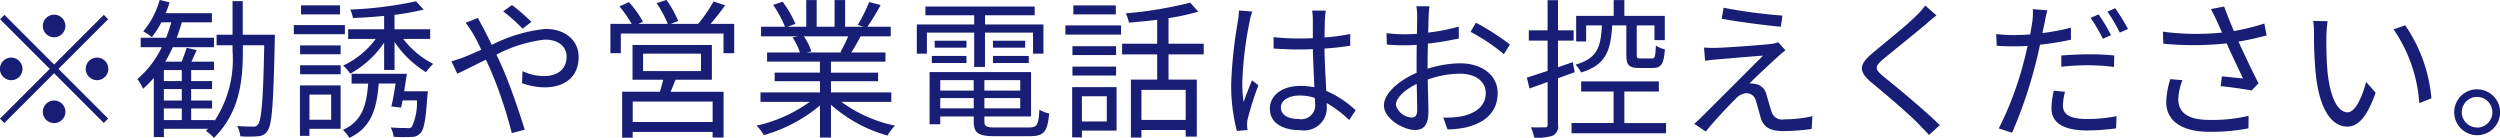 <svg xmlns="http://www.w3.org/2000/svg" width="215.871" height="11.906"><path d="M5.648 2.243a.975.975 0 10-.975.975.982.982 0 00.975-.975zM.383 1.281l-.377.377 4.29 4.29-4.3 4.3.377.377 4.3-4.3 4.29 4.29.377-.377-4.29-4.29 4.29-4.29-.377-.377-4.29 4.29zm.585 3.692a.975.975 0 10.975.975.982.982 0 00-.975-.975zm7.41 1.95a.975.975 0 10-.975-.975.982.982 0 00.978.975zm-4.68 2.73a.975.975 0 10.975-.975.982.982 0 00-.975.975zm10.452-.286h1.547v1H14.15v-1zm1.547-2.366H14.15v-.949h1.547v.949zm0 1.677H14.15V7.69h1.547v.988zm5.265-5.681v-2.9h-.881v2.9h-1.378v.909h1.378V4.4a9.693 9.693 0 01-1.56 6.045v-.077h-2.015v-1h1.807v-.69h-1.807V7.69h1.807v-.689h-1.807v-.949h1.975v-.728h-1.95c.143-.312.3-.65.455-1l-.871-.2c-.091.325-.273.806-.429 1.2h-1.417a11.28 11.28 0 00.65-1.248h3.562v-.819h-3.224c.169-.429.312-.871.442-1.326h2.6v-.793h-3.991a9.005 9.005 0 00.338-.936l-.858-.208a7.3 7.3 0 01-1.418 2.717 5.314 5.314 0 01.742.494 7.422 7.422 0 00.819-1.274h.858c-.13.455-.273.9-.442 1.326h-2.2v.819h1.821a8.4 8.4 0 01-2.107 2.756 4.246 4.246 0 01.494.832 9.082 9.082 0 00.926-.936v5.109h.871v-.715h3.809l-.18.184a3.456 3.456 0 01.689.6c2.184-2.158 2.5-4.823 2.5-7.5v-.5h1.846c-.091 4.758-.234 6.448-.533 6.825a.413.413 0 01-.416.2c-.247 0-.793 0-1.391-.052a2.251 2.251 0 01.273.884 8.235 8.235 0 001.508 0 .973.973 0 00.845-.468c.39-.533.507-2.327.624-7.813 0-.117.013-.481.013-.481H20.97zm8.4-2.535h-3.368v.78h3.368v-.78zm.416 1.7H25.37v.793h4.411v-.79zm-1.183 6.006v2.171h-1.874V8.171h1.872zm.819-.793h-3.513v4.355h.82v-.608h2.691V7.378zm-3.5-.962h3.5v-.777h-3.5v.78zm0-1.729h3.5V3.92h-3.5v.767zm8.984 3.211c.078-.507.169-1.04.234-1.521h-4.771v.845h1.43c-.143 1.9-.533 3.25-2.184 4a3.168 3.168 0 01.559.689c1.872-.884 2.366-2.47 2.535-4.693h1.456c-.1.7-.234 1.443-.364 1.976l.845.1c.039-.182.078-.39.13-.624h1.235a5.005 5.005 0 01-.442 2.288.478.478 0 01-.429.1c-.221 0-.806 0-1.4-.052a1.944 1.944 0 01.247.806 12.3 12.3 0 001.534.013 1 1 0 00.78-.312c.325-.325.468-1.157.611-3.25a3.576 3.576 0 00.039-.377h-2.041zm2.249-4.537v-.829h-3.081V1.281a20.438 20.438 0 002.509-.455l-.65-.715a33 33 0 01-5.681.715 3.16 3.16 0 01.234.728 39.532 39.532 0 002.691-.182v1.157h-3.107v.832h2.379a7.336 7.336 0 01-2.808 2.3 4.017 4.017 0 01.611.7 8.538 8.538 0 002.925-2.678v2.353h.9V3.621a8.789 8.789 0 002.717 2.613 4.105 4.105 0 01.624-.715 7.571 7.571 0 01-2.587-2.158h2.327zm8.736-1.469A15.884 15.884 0 0044.206.433l-.754.546a15.153 15.153 0 011.677 1.5zm-5.681.078a8.087 8.087 0 01.624.91 13.9 13.9 0 01.728 1.417c-.559.247-1.079.481-1.508.65-.234.091-.69.247-1.067.351l.507 1.066c.586-.26 1.483-.728 2.471-1.209.156.338.325.7.481 1.066a37.99 37.99 0 011.755 5.278l1.118-.3c-.442-1.417-1.248-3.822-1.95-5.408a39.012 39.012 0 00-.494-1.066 11.644 11.644 0 014.186-1.3c1.274 0 1.872.689 1.872 1.469 0 .91-.572 1.677-1.989 1.677a4.268 4.268 0 01-1.82-.429l-.039 1.04a5.758 5.758 0 001.924.364c2.015 0 2.964-1.131 2.964-2.613 0-1.4-1.092-2.431-2.873-2.431a13 13 0 00-4.628 1.378 78.51 78.51 0 00-.741-1.482 18.35 18.35 0 01-.455-.845zm21.333 8.567h-6.9V8.769h6.9v1.768zm-6.006-5.9h5v1.5h-5v-1.5zm5.941 2.249v-3h-6.851v3h2.652c-.078.338-.2.715-.286 1.04h-3.263v3.965h.91v-.493h6.9v.481h.949V7.924h-4.576c.143-.325.286-.676.416-1.04h3.146zm-.117-4.823a20.124 20.124 0 001.261-1.6l-1-.338a12.531 12.531 0 01-1.326 1.937h-2.367l.637-.247a8.631 8.631 0 00-1.014-1.82l-.845.286a9.653 9.653 0 01.962 1.781h-2.535l.39-.182a8.078 8.078 0 00-1.209-1.69l-.819.364a10.59 10.59 0 011.053 1.508h-1.834v2.537h.9v-1.7h8.866v1.7h.923V2.061h-2.041zm11.882 1.079a11.884 11.884 0 01-.663 1.352l.13.039h-3.055l.416-.091a5.051 5.051 0 00-.65-1.3h3.822zm3.731 5.655v-.818h-5.213v-.962h4.069v-.741h-4.069v-.949h4.706v-.793h-2.951c.26-.39.546-.9.806-1.391h2.6v-.834h-2.015A18.178 18.178 0 0076.043.434l-.988-.26a14.749 14.749 0 01-.988 1.976l.481.156h-1.573v-2.3h-.91v2.3h-1.547v-2.3h-.9v2.3h-1.6l.663-.247A8.961 8.961 0 0067.576.148l-.819.273a10.133 10.133 0 011.027 1.885h-2.068v.832h3.173l-.455.091a5.459 5.459 0 01.637 1.3h-2.835v.793H70.8v.949h-3.909v.741h3.913v.964h-5.136v.819h4.252a12.528 12.528 0 01-4.59 2.054 4.14 4.14 0 01.624.819 13.061 13.061 0 004.85-2.561v2.769h.949V9.042a12.273 12.273 0 004.888 2.664 3.476 3.476 0 01.65-.858 11.9 11.9 0 01-4.641-2.054h4.316zm7.15-3.016h.936V2.815h4.147v1.82h.9V2.113h-5.044V1.32h4.29V.566h-9.438v.754h4.212v.793h-4.954v2.522h.872v-1.82h4.082v2.964zm1.625-.338h3.094v-.61h-3.094v.611zm0-1.924v.6h2.782v-.6h-2.782zm-2.288 0H80.71v.6h2.743v-.6zm-2.99 1.924h2.99v-.61h-2.99v.611zm.728 3.913V8.47h2.89v.884h-2.89zm2.886-2.431v.9h-2.886v-.9h2.89zm4.017.9H85v-.9h3.094v.9zM85 9.356V8.47h3.094v.884H85zm.975 1.651c-.819 0-.975-.091-.975-.533v-.418h4.03V6.221h-8.762v4.511h.923v-.676h2.89v.416c0 1.04.4 1.287 1.859 1.287h2.99c1.222 0 1.521-.39 1.664-1.963a2.656 2.656 0 01-.845-.325c-.065 1.3-.2 1.534-.884 1.534h-2.886zM96.351.464h-3.67v.78h3.669v-.78zm-.78 7.852v2.171h-2.15V8.314h2.15zm.84-.793h-3.83v4.342h.843v-.587h2.99V7.521zm-3.807-1h3.767v-.77h-3.767v.767zm3.767-2.535h-3.767v.767h3.767v-.77zm-4.378-1h4.808v-.797h-4.808v.793zm10.388 7.371h-3.82v-2.6h3.82v2.6zm1.56-5.655v-.927h-3.04v-2.21a20.862 20.862 0 002.57-.559l-.7-.78a33.814 33.814 0 01-5.56.923 3.429 3.429 0 01.27.806c.78-.065 1.61-.143 2.44-.247v2.067h-3.03V4.7h3.03v2.171h-2.27v5.005h.91v-.65h3.82v.572h.96V6.871h-2.44V4.7h3.04zm3.04-3.8a5.911 5.911 0 01-.09.91 39.585 39.585 0 00-.58 5.408 15.586 15.586 0 00.49 4.082l.92-.078c-.01-.13-.04-.312-.04-.442a2.312 2.312 0 01.07-.572 26.613 26.613 0 01.91-2.847l-.55-.429c-.22.52-.52 1.287-.73 1.872a11.493 11.493 0 01-.11-1.755 31.64 31.64 0 01.63-5.187 5.978 5.978 0 01.23-.871zm6.57 7.982a1.206 1.206 0 01-1.41 1.391c-.92 0-1.54-.364-1.54-1 0-.6.66-1.027 1.62-1.027a3.961 3.961 0 011.31.208 3.372 3.372 0 01.02.428zm3.51.637a8.864 8.864 0 00-2.54-1.677c-.05-1.079-.14-2.366-.15-3.653.76-.052 1.52-.13 2.22-.247V2.932a16.374 16.374 0 01-2.22.3c.01-.6.02-1.2.03-1.547.02-.26.04-.52.08-.767h-1.18a5.123 5.123 0 01.06.78v1.6c-.4.013-.8.026-1.2.026a20.183 20.183 0 01-2.19-.117v.988c.76.039 1.43.078 2.16.078.42 0 .82-.013 1.23-.026.02 1.066.1 2.3.13 3.289a5.649 5.649 0 00-1.19-.117c-1.69 0-2.65.884-2.65 1.963 0 1.144.95 1.859 2.67 1.859a1.948 1.948 0 002.24-2.106v-.236a9.96 9.96 0 011.94 1.469zm4.86.624a1.489 1.489 0 01-1.39-1.092c0-.585.76-1.313 1.8-1.807.02.936.04 1.807.04 2.275 0 .403-.15.624-.45.624zm1.35-4.641c0-.52.01-1.131.03-1.742a26.066 26.066 0 002.67-.442l-.01-1.027a16.9 16.9 0 01-2.64.52c.02-.572.03-1.079.04-1.391s.04-.65.07-.884h-1.13a5.26 5.26 0 01.07.91c0 .234-.01.793-.02 1.469-.35.026-.69.039-.99.039a11.682 11.682 0 01-1.64-.1l.03.988a16.036 16.036 0 001.64.065c.27 0 .59-.013.94-.039-.01.572-.01 1.17-.01 1.69v.724c-1.48.637-2.82 1.755-2.82 2.808 0 1.157 1.68 2.132 2.69 2.132.69 0 1.15-.377 1.15-1.573 0-.559-.03-1.69-.06-2.782a8.361 8.361 0 012.8-.507c1.22 0 2.21.585 2.21 1.677 0 1.2-1.03 1.807-2.16 2.015a7.41 7.41 0 01-1.51.091l.37 1.027a8.193 8.193 0 001.58-.169c1.77-.429 2.75-1.417 2.75-2.977 0-1.534-1.36-2.561-3.23-2.561a9.592 9.592 0 00-2.82.468v-.429zm3.71-2.756a17.061 17.061 0 012.88 1.924l.52-.832a21.457 21.457 0 00-2.94-1.885zm13.45-.559v2.548c0 .871.21 1.131 1.12 1.131h1.18c.7 0 .94-.338 1.03-1.612a2.165 2.165 0 01-.78-.325c-.04.988-.09 1.118-.35 1.118h-.96c-.29 0-.34-.039-.34-.312V2.191h1.53v1.274h.89V1.372h-3.49V.006h-.92v1.365h-3.24v2.21h.86v-1.39h1.36c-.09 1.885-.41 2.86-2.28 3.393a2.388 2.388 0 01.48.676c2.14-.65 2.56-1.859 2.69-4.069h1.22zm-4.46 4.043l-.17-.871c-.43.156-.86.3-1.27.442V3.506h1.35V2.62h-1.35V.02h-.9v2.6h-1.62v.886h1.62v2.613c-.67.221-1.3.429-1.79.585l.23.936c.47-.169 1-.351 1.56-.559v3.679c0 .195-.06.234-.22.234s-.66.013-1.22 0a3.436 3.436 0 01.28.884 4.133 4.133 0 001.62-.169.882.882 0 00.44-.949v-4zm4.29 4.394V7.906h2.98v-.879h-6.71v.879h2.8v2.717h-3.63v.884h8.16v-.879h-3.6zm8.57-9.958l-.17.949c1.57.286 3.82.572 5.11.689l.14-.962a44.815 44.815 0 01-5.08-.676zm5.34 3.679l-.62-.7a2.7 2.7 0 01-.61.143c-.98.117-3.97.325-4.71.338a9.541 9.541 0 01-1.09-.026l.09 1.144c.29-.039.62-.091 1.04-.117.79-.065 2.95-.26 3.96-.325-1.27 1.274-4.78 4.784-5.3 5.291a5.411 5.411 0 01-.64.585l1 .676c.73-.923 2.12-2.379 2.6-2.847a1.39 1.39 0 01.95-.468.845.845 0 01.78.676c.12.377.32 1.131.43 1.508.29.858.94 1.092 1.97 1.092a19.21 19.21 0 002.41-.182l.07-1.105a10.946 10.946 0 01-2.43.273.954.954 0 01-1.11-.689c-.14-.416-.31-1.066-.43-1.443a1.165 1.165 0 00-.98-.923 1.54 1.54 0 00-.49-.039c.49-.507 1.92-1.833 2.41-2.275a7.317 7.317 0 01.7-.587zm12.07-3.874a6.576 6.576 0 01-.75.858c-.87.884-2.82 2.418-3.78 3.237-1.17.975-1.3 1.56-.09 2.574 1.21.988 3.35 2.821 4.06 3.575.27.3.62.624.88.936l.94-.845c-1.26-1.248-3.64-3.224-4.81-4.16-.84-.689-.84-.884-.06-1.56.95-.78 2.8-2.262 3.7-3.029.2-.182.59-.52.88-.728zm16.04 2.561a14.272 14.272 0 00-1.07-1.794l-.69.3a15.045 15.045 0 011.06 1.807zm-4.29 2.73a20.611 20.611 0 012.38-.13 18.673 18.673 0 012.17.143l.02-.988a20.525 20.525 0 00-2.22-.1c-.83 0-1.68.052-2.35.1v.975zm.83-3.38a18.747 18.747 0 01-2.46.468l.2-.949c.05-.247.14-.741.23-1.014l-1.26-.1a5.588 5.588 0 01-.04 1.053c-.04.26-.1.663-.19 1.131-.5.026-.95.052-1.38.052a11.493 11.493 0 01-1.55-.091l.04 1.014c.46.039.92.052 1.5.052q.54 0 1.17-.039c-.11.468-.21.936-.33 1.365a28.371 28.371 0 01-2.16 5.759l1.15.377a38.868 38.868 0 002.01-5.889c.14-.559.29-1.144.4-1.716a24.946 24.946 0 002.67-.429V2.386zm-1.48 5.447a7.111 7.111 0 00-.2 1.521c0 1.274 1.07 1.911 3.1 1.911a18.955 18.955 0 002.48-.182l.04-1.053a13.269 13.269 0 01-2.51.247c-1.83 0-2.12-.585-2.12-1.183a4.918 4.918 0 01.18-1.17zm4.63-6.825a13.553 13.553 0 011.07 1.807l.71-.312a17.455 17.455 0 00-1.11-1.794zm5.43 5.824a7.385 7.385 0 00-.35 1.976c0 1.612 1.32 2.574 3.72 2.574a16.773 16.773 0 003.38-.3l.01-1.079a13.625 13.625 0 01-3.38.351c-1.92 0-2.69-.676-2.69-1.807a5.072 5.072 0 01.36-1.625zm8.12-4.8a19.423 19.423 0 01-2.63.65c-.29-.689-.52-1.261-.84-2.119l-1.15.221a11.978 11.978 0 01.54 1.079l.43.949a21.93 21.93 0 01-5.11-.078l.04 1.04a27.317 27.317 0 005.47-.026c.39.9 1.04 2.236 1.41 3.029-.43-.039-1.33-.143-1.82-.182l-.11.845c.84.078 2.11.26 2.67.377l.6-.624c-.56-1.079-1.26-2.574-1.73-3.6.79-.13 1.64-.325 2.43-.533zm5.46-.2l-1.24-.026a7.421 7.421 0 01.07 1.144 34.311 34.311 0 00.15 3.432c.35 3.341 1.52 4.55 2.73 4.55.88 0 1.67-.741 2.44-2.925l-.82-.936c-.34 1.3-.93 2.626-1.6 2.626-.91 0-1.53-1.417-1.74-3.575-.09-1.053-.1-2.236-.09-3.042a12.463 12.463 0 01.1-1.24zm6.71.351l-1.01.351a12.74 12.74 0 012.22 6.37l1.05-.416a13.2 13.2 0 00-2.26-6.297zm6.2 5.525a1.983 1.983 0 101.99 1.976 1.978 1.978 0 00-1.99-1.968zm0 3.3a1.32 1.32 0 111.32-1.326 1.321 1.321 0 01-1.32 1.336z" fill="#181e76" fill-rule="evenodd"/></svg>